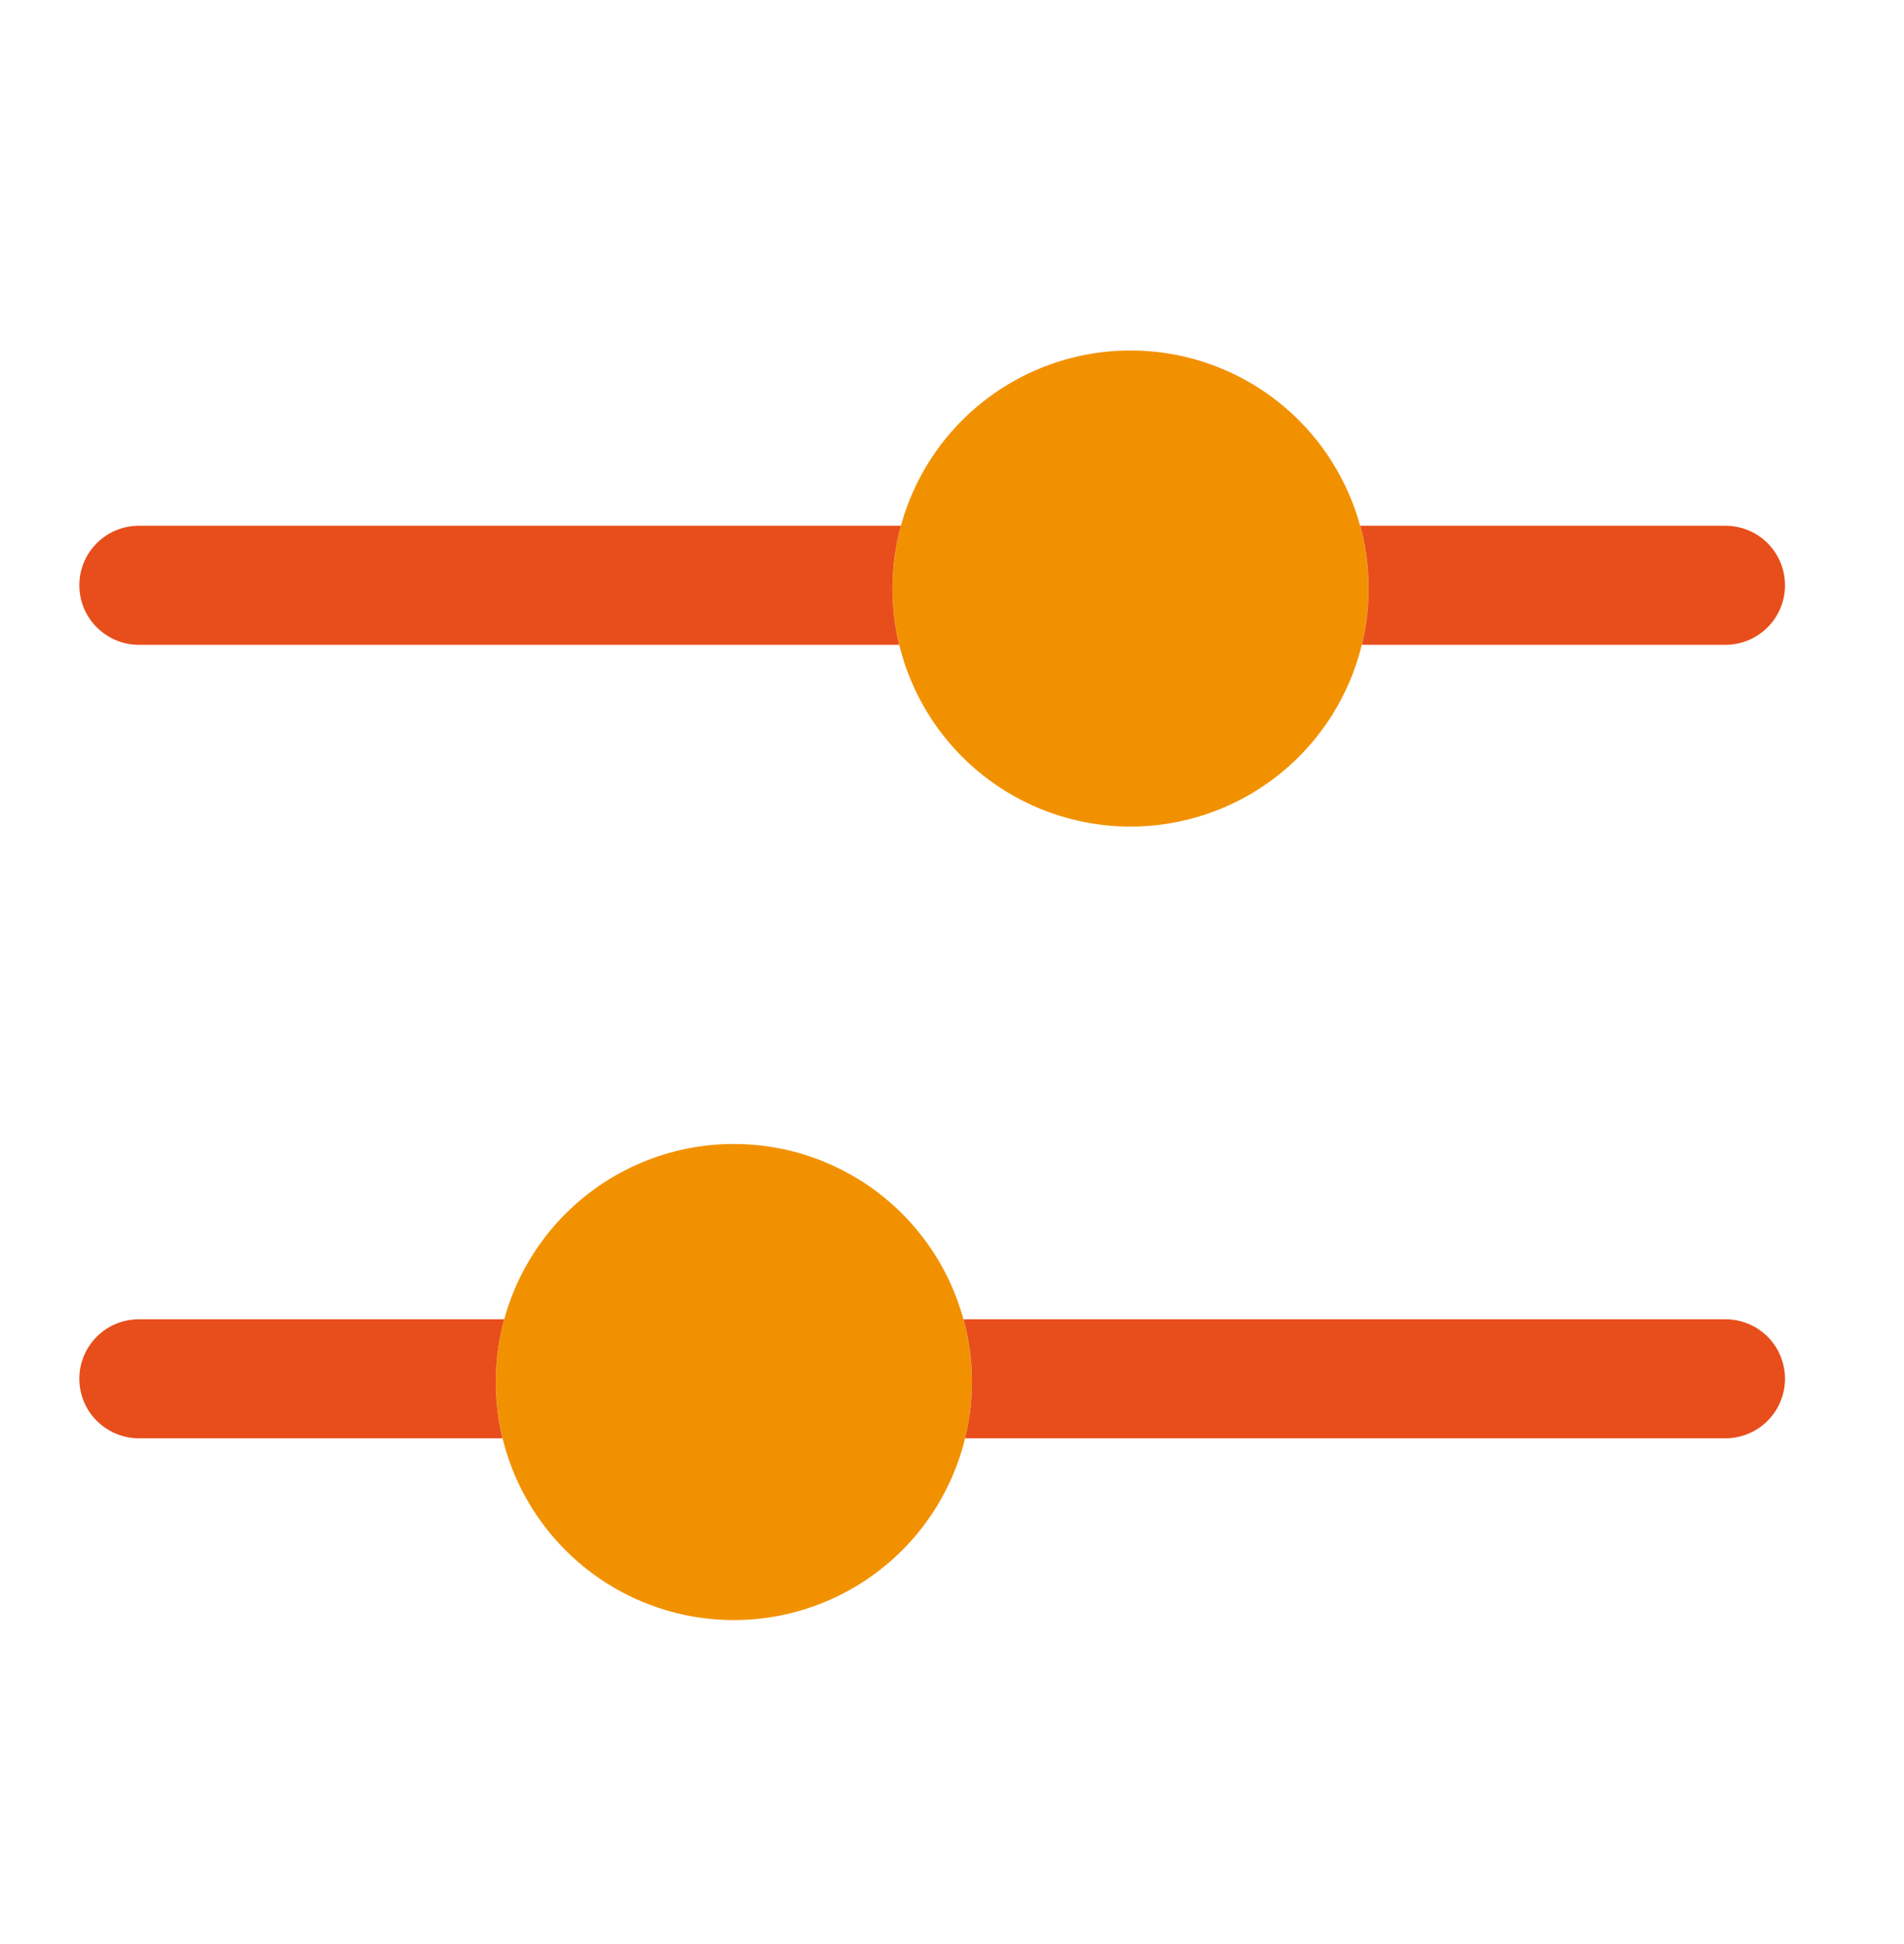 <svg width="48" height="49" viewBox="0 0 48 49" fill="none" xmlns="http://www.w3.org/2000/svg">
<path d="M18.5 28.834C20.091 28.834 21.618 29.466 22.743 30.591C23.868 31.716 24.5 33.242 24.5 34.834C24.5 36.425 23.868 37.951 22.743 39.076C21.618 40.201 20.091 40.834 18.5 40.834C16.909 40.834 15.383 40.201 14.258 39.076C13.132 37.951 12.5 36.425 12.5 34.834C12.5 33.242 13.132 31.716 14.258 30.591C15.383 29.466 16.909 28.834 18.5 28.834ZM28.5 8.834C27.712 8.834 26.932 8.989 26.204 9.29C25.476 9.592 24.815 10.034 24.258 10.591C23.701 11.148 23.259 11.809 22.957 12.537C22.655 13.265 22.5 14.046 22.5 14.834C22.5 15.621 22.655 16.402 22.957 17.13C23.259 17.858 23.701 18.519 24.258 19.076C24.815 19.633 25.476 20.075 26.204 20.377C26.932 20.678 27.712 20.834 28.5 20.834C30.091 20.834 31.618 20.201 32.743 19.076C33.868 17.951 34.5 16.425 34.5 14.834C34.5 13.242 33.868 11.716 32.743 10.591C31.618 9.466 30.091 8.834 28.5 8.834Z" fill="#F29100"/>
<path d="M34.332 16.252C34.572 15.264 34.558 14.232 34.29 13.252H43.5C43.898 13.252 44.28 13.409 44.561 13.691C44.842 13.972 45 14.354 45 14.752C45 15.149 44.842 15.531 44.561 15.812C44.28 16.093 43.898 16.252 43.5 16.252H34.332ZM22.712 13.252C22.444 14.232 22.429 15.264 22.668 16.252H3.5C3.102 16.252 2.721 16.093 2.44 15.812C2.158 15.531 2 15.149 2 14.752C2 14.354 2.158 13.972 2.44 13.691C2.721 13.409 3.102 13.252 3.5 13.252H22.712ZM12.712 33.252H3.5C3.102 33.252 2.721 33.41 2.44 33.691C2.158 33.972 2 34.354 2 34.752C2 35.149 2.158 35.531 2.44 35.812C2.721 36.093 3.102 36.252 3.5 36.252H12.668C12.429 35.264 12.444 34.232 12.712 33.252ZM24.332 36.252H43.5C43.898 36.252 44.28 36.093 44.561 35.812C44.842 35.531 45 35.149 45 34.752C45 34.354 44.842 33.972 44.561 33.691C44.28 33.41 43.898 33.252 43.5 33.252H24.29C24.557 34.232 24.571 35.264 24.33 36.252" fill="#E84E1B"/>
</svg>

